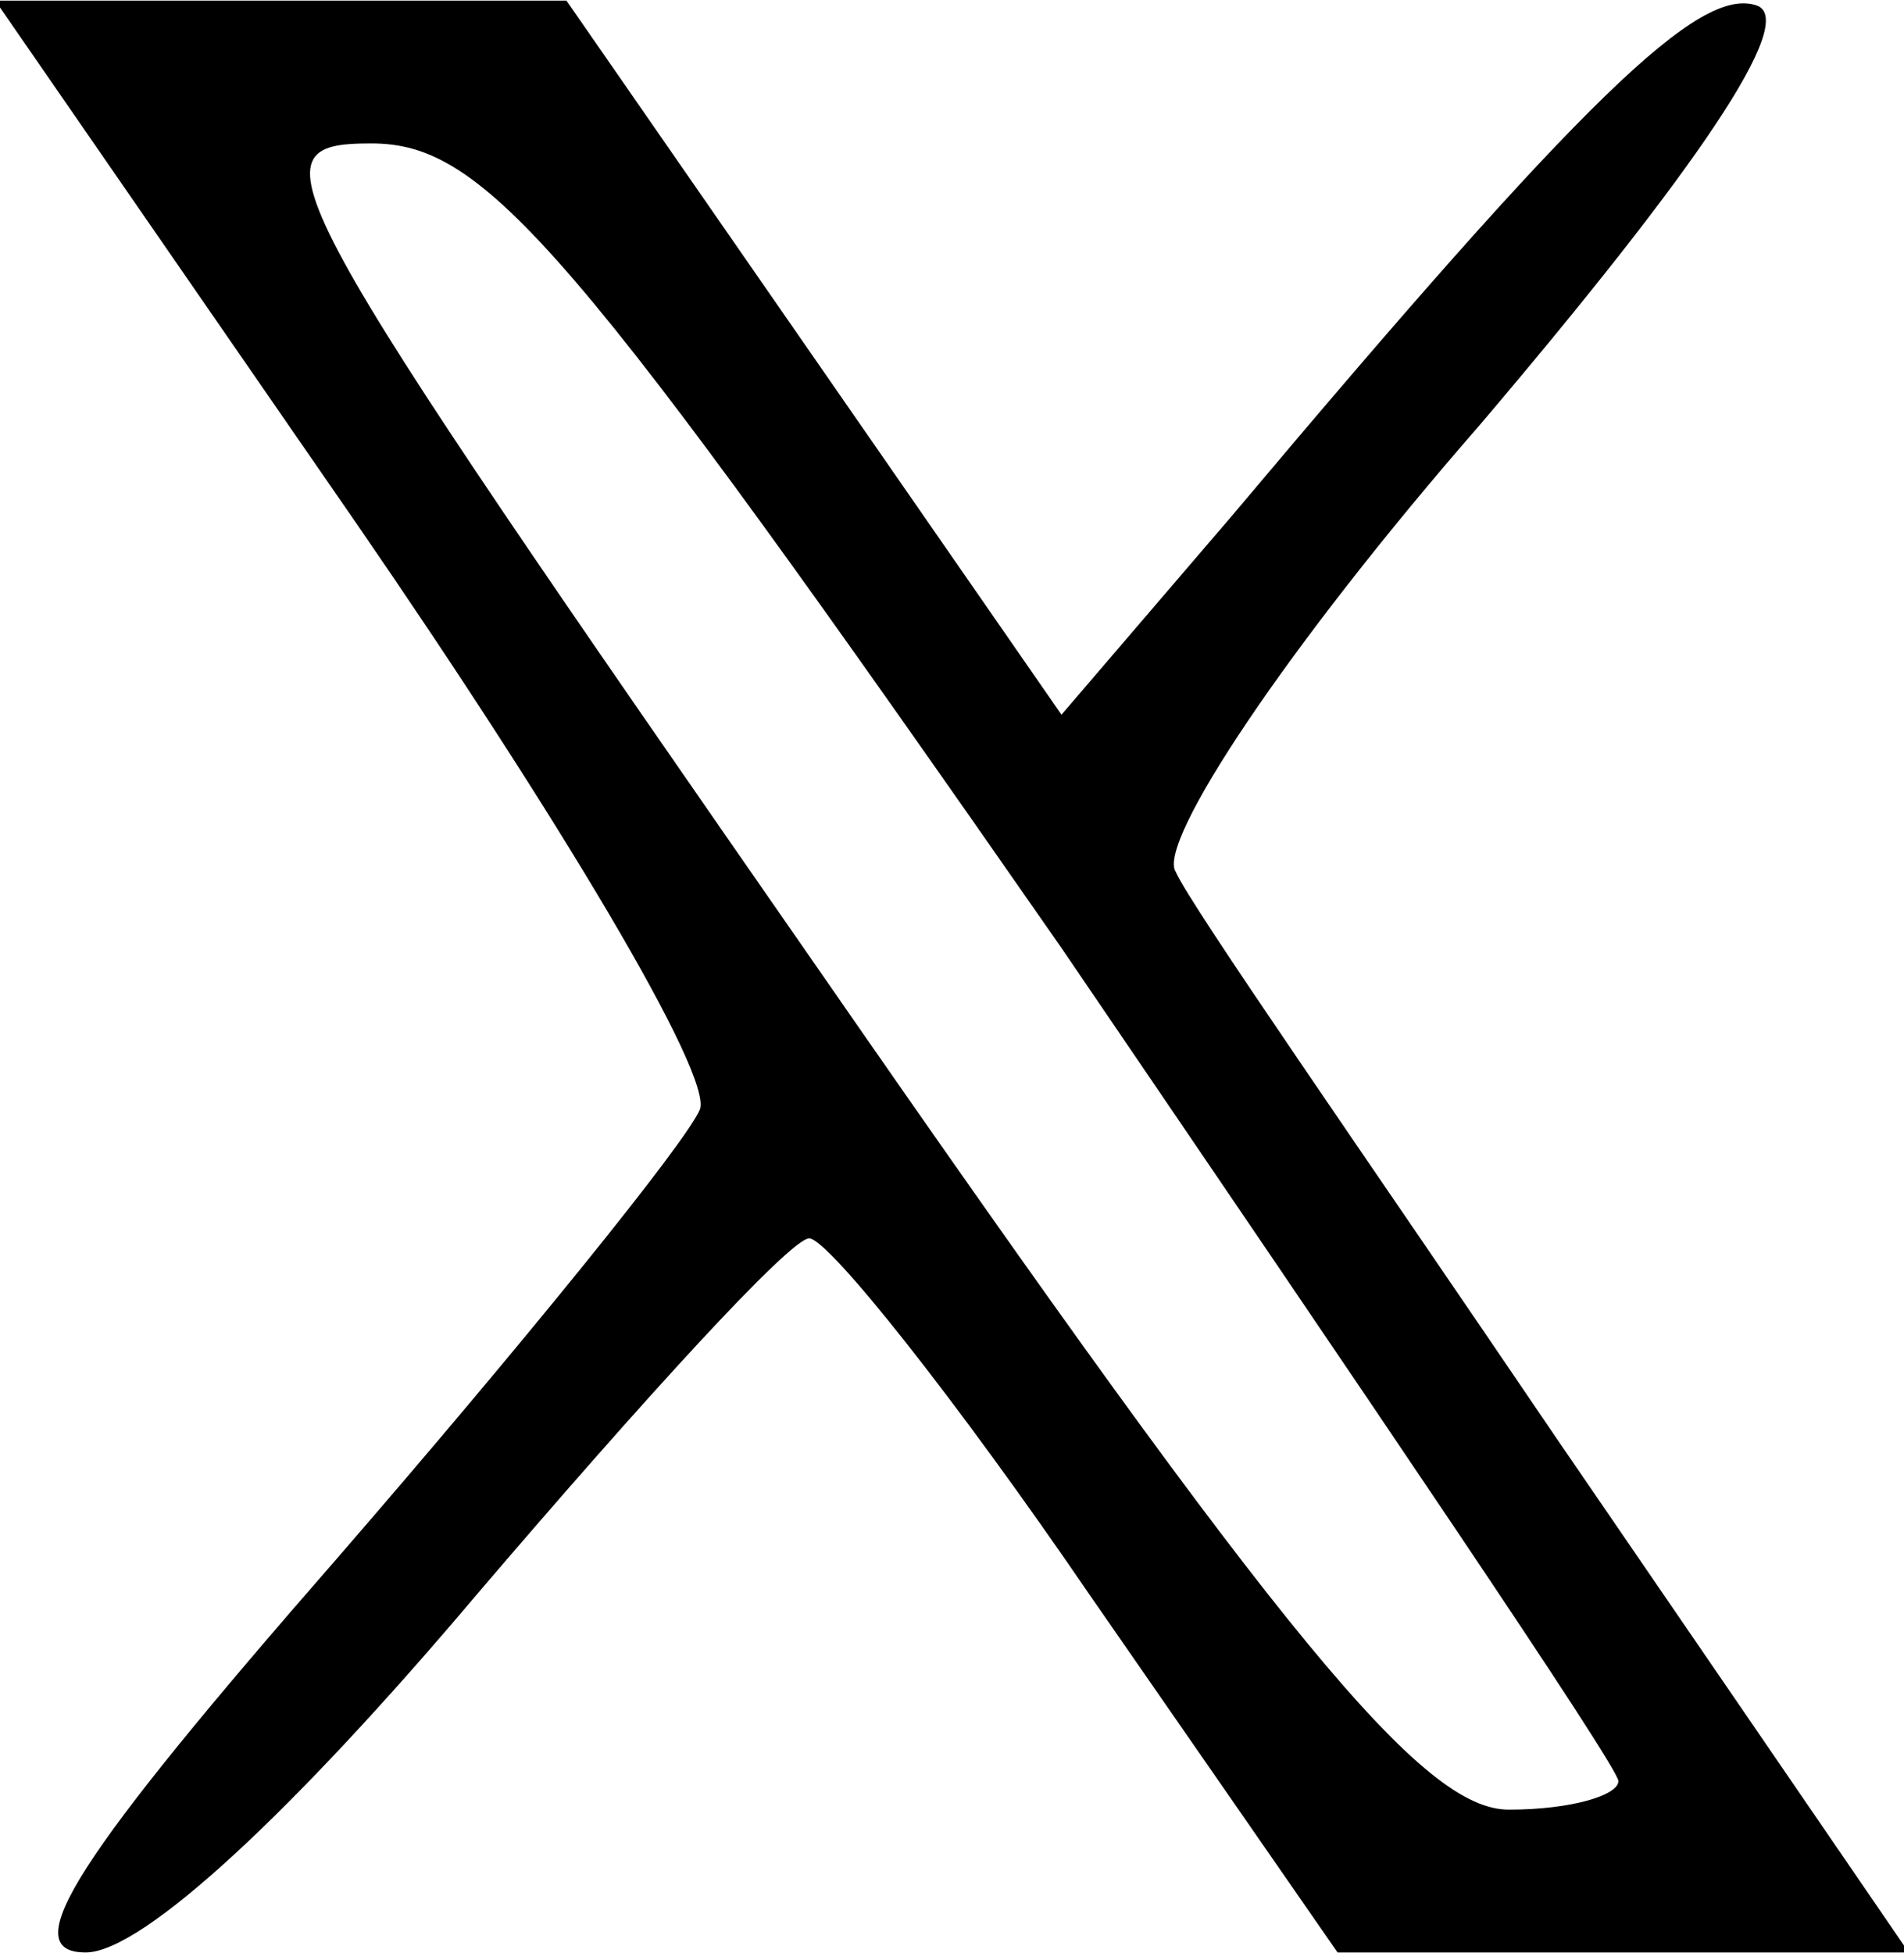 <!DOCTYPE svg PUBLIC "-//W3C//DTD SVG 20010904//EN" "http://www.w3.org/TR/2001/REC-SVG-20010904/DTD/svg10.dtd"><svg version="1.0" xmlns="http://www.w3.org/2000/svg" width="39" height="40" viewBox="0 0 40 41" preserveAspectRatio="xMidYMid meet"><g transform="translate(0,41) scale(0.1,-0.1)" fill="#000000" stroke="none"><path d="M75 300 c42 -61 75 -116 72 -123 -3 -7 -37 -49 -76 -94 -55 -63 -68 -83 -53 -83 12 0 44 30 82 75 35 41 66 75 70 75 4 0 31 -34 59 -75 l52 -75 60 0 60 0 -74 108 c-40 59 -77 112 -80 119 -4 6 23 47 64 94 45 53 67 85 58 88 -12 4 -36 -19 -110 -107 l-36 -42 -52 75 -52 75 -60 0 -60 0 76 -110z m148 -89 c64 -94 117 -172 117 -175 0 -3 -10 -6 -23 -6 -18 0 -47 35 -144 175 -116 167 -121 175 -95 175 24 0 42 -21 145 -169z" /></g></svg>